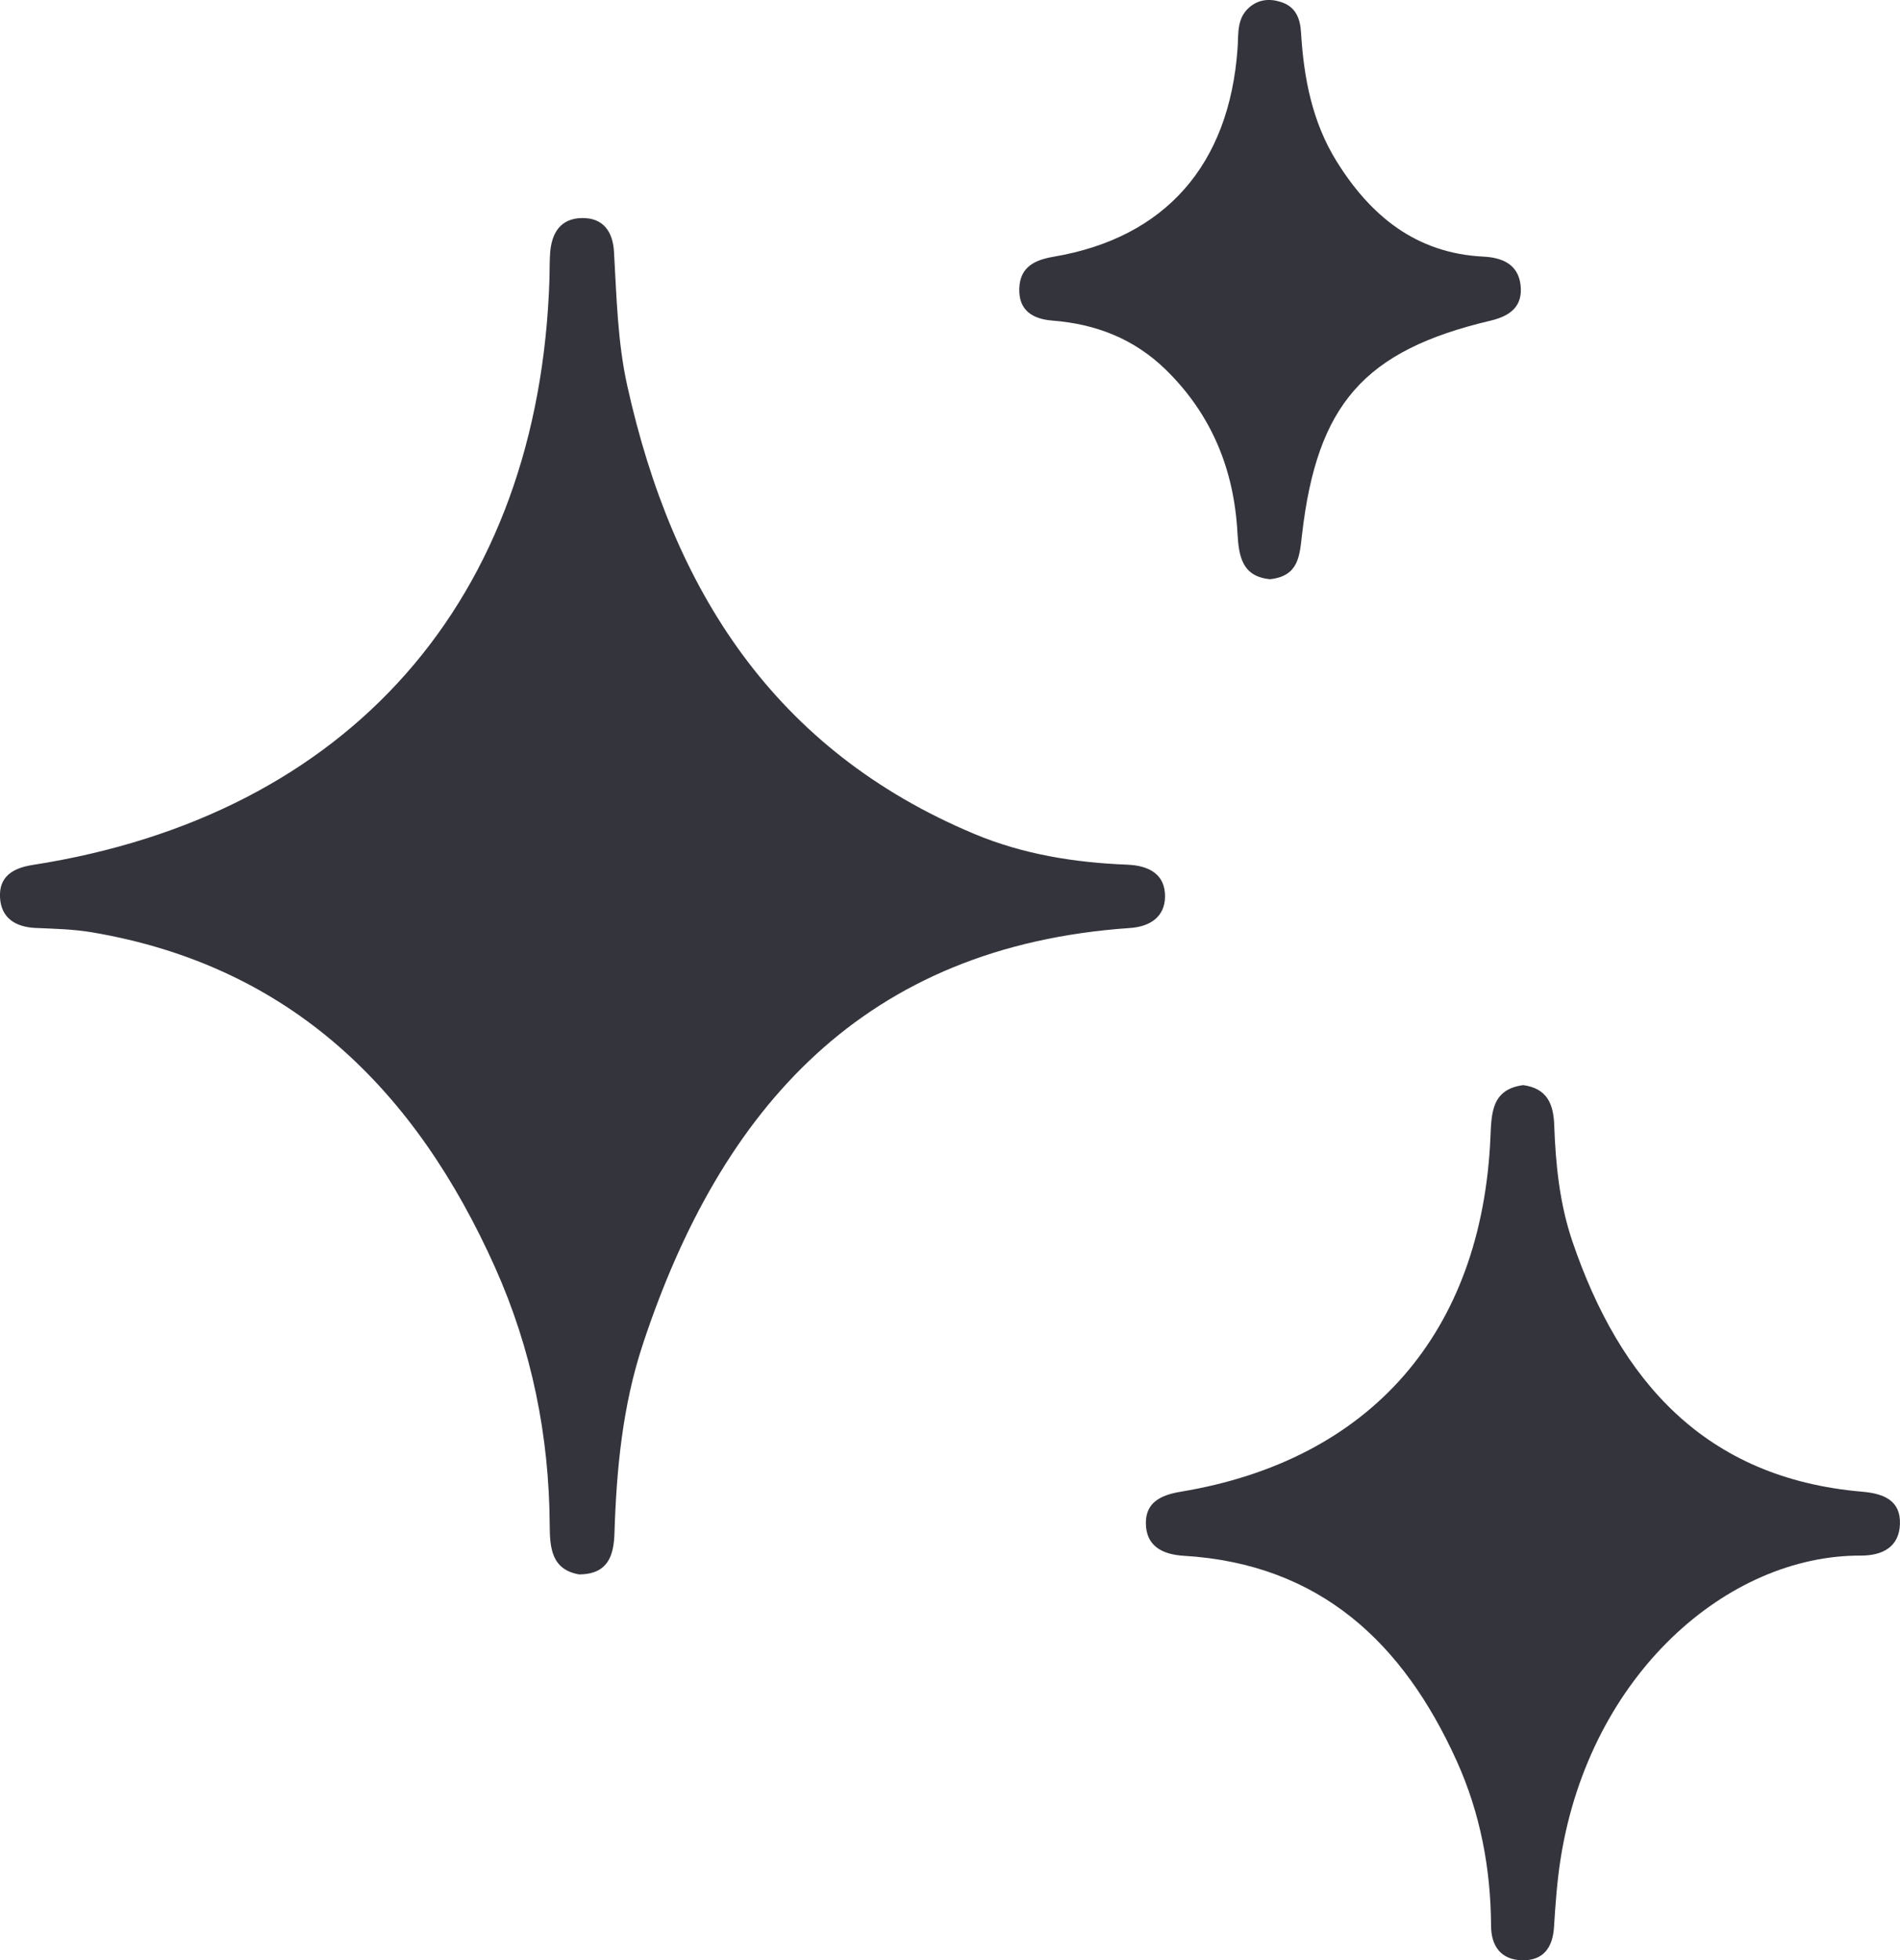 <?xml version="1.0" encoding="UTF-8"?>
<svg id="Calque_2" xmlns="http://www.w3.org/2000/svg" viewBox="0 0 752.53 776.11">
  <defs>
    <style>
      .cls-1 {
        fill: #34343d;
      }
    </style>
  </defs>
  <g id="Calque_1-2" data-name="Calque_1">
    <g>
      <path class="cls-1" d="M229.45,623.36c-10.95-1.87-11.68-10.4-11.73-19.45-.18-35.52-7.18-69.82-21.64-102.11-31.4-70.11-80.8-119.31-159.61-132.67-7.33-1.24-14.86-1.41-22.32-1.73-8-.34-13.68-3.92-14.14-12.01-.46-8.23,4.91-11.69,12.94-12.94,125.44-19.54,200.72-105.03,204.68-232.21.11-3.45,0-6.92.28-10.35.64-7.75,4.14-13.42,12.58-13.56,8.57-.14,12.24,5.53,12.69,13.33,1.04,17.79,1.39,35.65,5.28,53.15,17.92,80.73,58.19,144.19,137.46,177.37,19.33,8.09,39.72,11.34,60.5,12.16,8.81.35,15.18,3.89,15.01,12.82-.15,7.66-5.68,11.7-13.91,12.26-105.06,7.23-161.93,71.02-192.94,164.89-8.01,24.23-10.41,49.38-11.21,74.74-.28,8.75-2.47,16.18-13.91,16.29Z"/>
      <path class="cls-1" d="M603.24,429.61c9.49,1.31,12.04,7.4,12.34,15.88.54,15.56,2.16,31.17,7.16,45.9,18.82,55.36,52.62,93.88,114.79,99.21,8.39.72,15.32,3.34,14.98,12.85-.33,9.16-7.08,12.48-15.56,12.45-52.55-.22-107.11,46.84-118.78,119.63-1.45,9.07-2.1,18.29-2.68,27.47-.52,8.21-4.32,13.31-12.66,13.12-8.29-.19-12.23-5.56-12.27-13.64-.12-22.71-4.27-44.64-13.64-65.34-21.15-46.72-54.2-77.95-108.08-81.17-8.64-.52-14.99-3.97-15-12.99-.01-8.13,5.89-11.06,13.79-12.37,75.25-12.47,119.38-63.07,122.69-140.5.41-9.7.59-18.78,12.92-20.48Z"/>
      <path class="cls-1" d="M503.05,229.33c-11.02-1.06-12.42-8.9-12.93-18.33-1.34-25.01-10.21-46.88-28.4-64.64-12.53-12.22-27.65-18.08-44.87-19.43-7.74-.6-13.45-3.94-13.14-12.74.3-8.58,6.18-11.29,13.72-12.57,44.07-7.51,69.45-36.31,72.73-82.4.41-5.72-.4-11.71,4.42-16.09,3.74-3.4,8.23-3.82,12.88-2.3,5.78,1.89,7.51,6.53,7.84,12.07,1.07,17.99,4.44,35.45,14.08,50.96,13.4,21.57,31.46,36.43,58.14,37.74,7.66.38,13.9,3.17,14.75,11.48.84,8.19-4.03,12.01-11.97,13.89-49.96,11.81-68.64,33.04-74.61,84.7-.97,8.39-1.28,16.4-12.62,17.65Z"/>
    </g>
  </g>
</svg>
